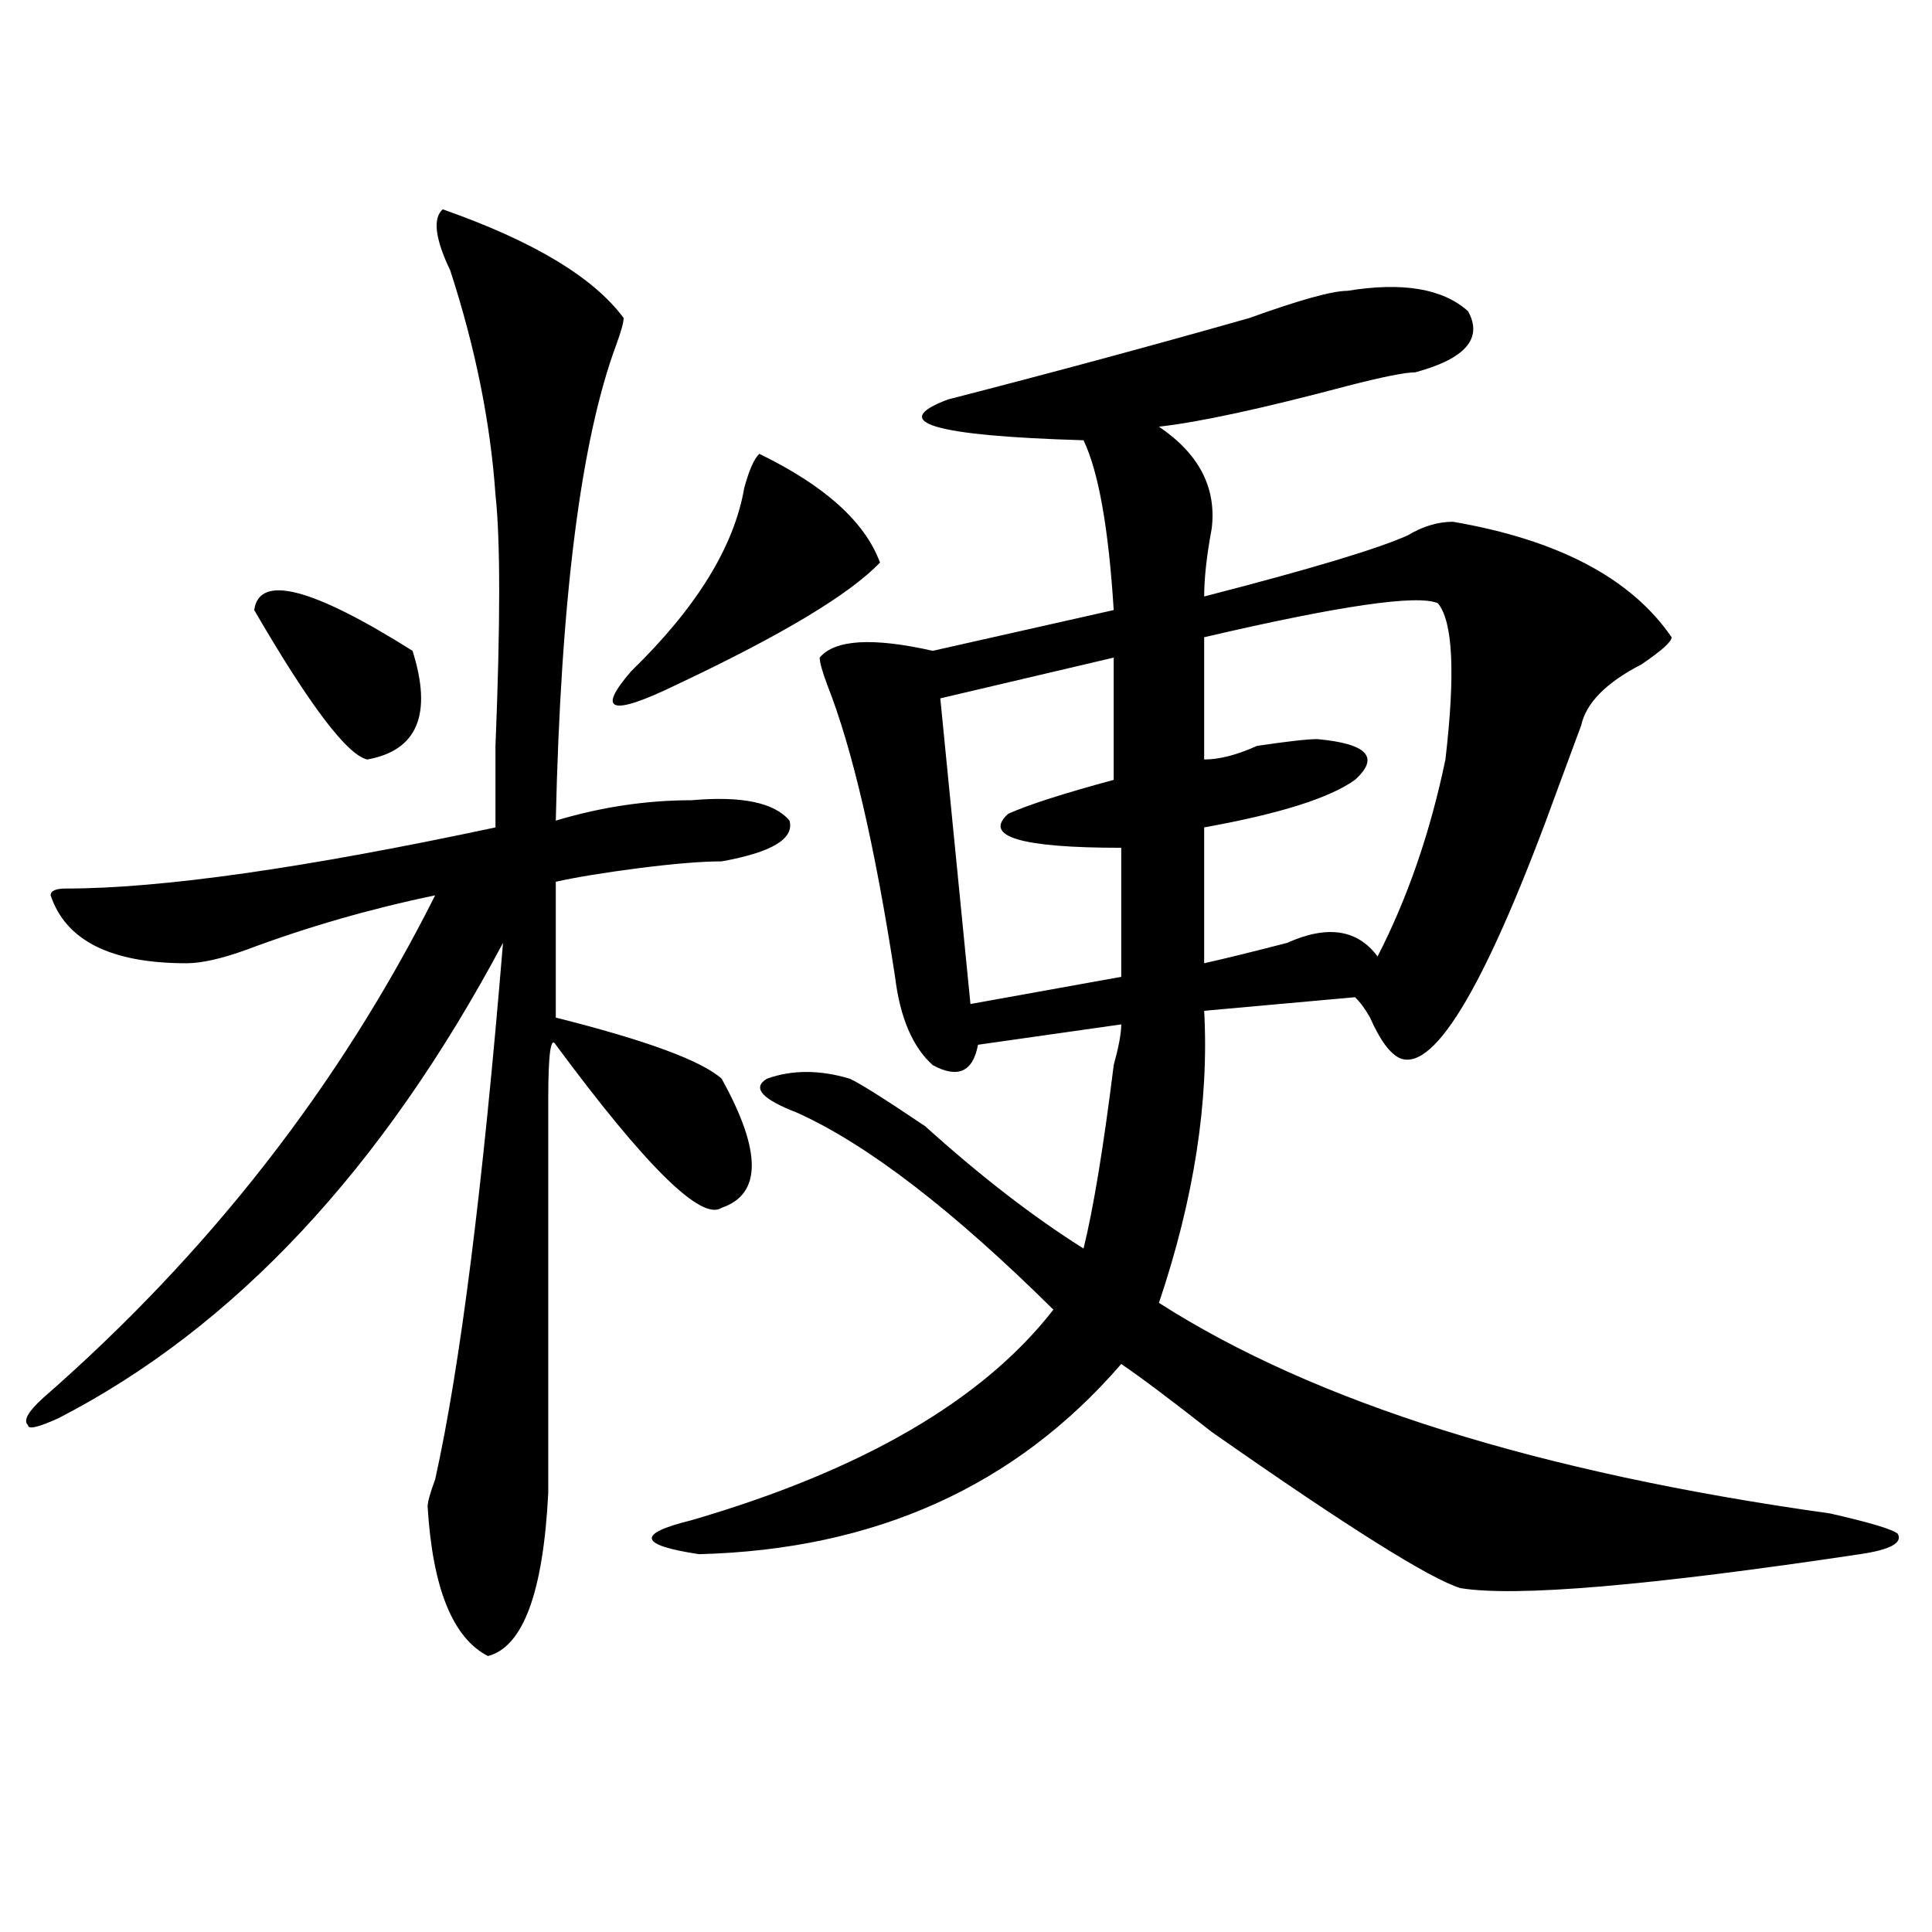 <?xml version="1.0" encoding="utf-8"?>
<!-- Generator: Adobe Illustrator 16.0.0, SVG Export Plug-In . SVG Version: 6.00 Build 0)  -->
<!DOCTYPE svg PUBLIC "-//W3C//DTD SVG 1.1//EN" "http://www.w3.org/Graphics/SVG/1.1/DTD/svg11.dtd">
<svg version="1.1" id="图层_1" xmlns="http://www.w3.org/2000/svg" xmlns:xlink="http://www.w3.org/1999/xlink" x="0px" y="0px"
	 width="1000px" height="1000px" viewBox="0 0 1000 1000" enable-background="new 0 0 1000 1000" xml:space="preserve">
<path d="M229.141,108.344c46.828,16.425,78.047,35.156,93.656,56.25c0,2.362-1.341,7.031-3.902,14.063
	c-18.231,49.219-28.657,131.287-31.219,246.094c23.414-7.031,46.828-10.547,70.242-10.547c25.975-2.307,42.926,1.209,50.73,10.547
	c2.561,9.394-9.146,16.425-35.121,21.094c-10.427,0-24.756,1.209-42.926,3.516c-18.231,2.362-32.56,4.725-42.926,7.031v70.313
	c46.828,11.756,75.425,22.303,85.852,31.641c20.792,37.519,20.792,59.766,0,66.797c-10.427,7.031-39.023-21.094-85.852-84.375
	c-2.622-4.669-3.902,4.725-3.902,28.125c0,9.394,0,77.344,0,203.906c-2.622,51.525-13.048,79.65-31.219,84.375
	c-18.231-9.394-28.657-35.156-31.219-77.344c0-2.307,1.28-7.031,3.902-14.063c12.987-58.557,24.694-151.172,35.121-277.734
	C197.922,605.256,121.155,687.269,30.121,734.125c-10.427,4.725-15.609,5.878-15.609,3.516c-2.622-2.307,0-7.031,7.805-14.063
	c85.852-74.981,153.472-161.719,202.922-260.156c-33.841,7.031-66.34,16.425-97.559,28.125c-13.048,4.725-23.414,7.031-31.219,7.031
	c-39.023,0-62.438-11.7-70.242-35.156c0-2.307,2.562-3.516,7.805-3.516c49.39,0,123.534-10.547,222.434-31.641
	c0-7.031,0-21.094,0-42.188c2.562-63.281,2.562-106.622,0-130.078c-2.622-37.464-10.427-76.136-23.414-116.016
	C225.238,123.614,223.897,113.067,229.141,108.344z M131.582,315.766c2.562-18.731,29.878-11.7,81.949,21.094
	c10.366,32.85,2.562,51.581-23.414,56.25C179.69,390.803,160.179,364.984,131.582,315.766z M393.039,234.906
	c33.779,16.425,54.633,35.156,62.438,56.25c-15.609,16.425-50.73,37.519-105.363,63.281c-33.841,16.425-41.646,14.063-23.414-7.031
	c33.779-32.794,53.291-64.435,58.535-94.922C387.795,243.146,390.417,237.269,393.039,234.906z M697.422,150.531
	c28.597-4.669,49.389-1.153,62.438,10.547c7.805,14.063-1.342,24.609-27.316,31.641c-5.244,0-16.951,2.362-35.121,7.031
	c-44.268,11.755-76.767,18.786-97.559,21.094c20.792,14.063,29.877,31.641,27.316,52.734c-2.622,14.063-3.902,25.818-3.902,35.156
	c54.633-14.063,89.754-24.609,105.363-31.641c7.805-4.669,15.609-7.031,23.414-7.031c54.633,9.394,92.314,29.334,113.168,59.766
	c0,2.362-5.244,7.031-15.609,14.063c-18.231,9.394-28.658,19.94-31.219,31.641c-2.622,7.031-6.524,17.578-11.707,31.641
	c-36.463,100.8-63.779,147.656-81.949,140.625c-5.244-2.307-10.427-9.338-15.609-21.094c-2.622-4.669-5.244-8.185-7.805-10.547
	l-78.047,7.031c2.561,46.912-5.244,97.284-23.414,151.172c80.607,51.581,196.397,87.891,347.309,108.984
	c20.792,4.725,32.499,8.24,35.121,10.547c2.561,4.725-3.902,8.24-19.512,10.547c-109.266,16.369-178.228,22.247-206.824,17.578
	c-15.609-4.725-58.535-31.641-128.777-80.859c-20.854-16.369-36.463-28.125-46.828-35.156
	c-54.633,63.281-127.497,96.131-218.531,98.438c-31.219-4.669-32.56-10.547-3.902-17.578
	c88.412-25.763,150.85-62.072,187.313-108.984c-52.072-51.525-96.278-85.528-132.68-101.953
	c-18.231-7.031-23.414-12.854-15.609-17.578c12.987-4.669,27.316-4.669,42.926,0c5.183,2.362,18.17,10.547,39.023,24.609
	c28.597,25.818,55.913,46.912,81.949,63.281c5.183-21.094,10.365-52.734,15.609-94.922c2.561-9.338,3.902-16.369,3.902-21.094
	l-74.145,10.547c-2.622,14.063-10.427,17.578-23.414,10.547c-10.427-9.338-16.951-24.609-19.512-45.703
	c-10.427-67.95-22.134-118.322-35.121-151.172c-2.622-7.031-3.902-11.7-3.902-14.063c7.805-9.338,27.316-10.547,58.535-3.516
	l93.656-21.094c-2.622-42.188-7.805-71.466-15.609-87.891c-78.047-2.308-101.461-9.339-70.242-21.094
	c54.633-14.063,106.644-28.125,156.094-42.188C672.666,155.255,689.617,150.531,697.422,150.531z M576.449,340.375l-89.754,21.094
	l15.609,158.203l78.047-14.063c0-18.731,0-40.979,0-66.797c-52.072,0-71.584-5.822-58.535-17.578
	c10.365-4.669,28.597-10.547,54.633-17.578C576.449,380.256,576.449,359.162,576.449,340.375z M744.25,312.25
	c-10.427-4.669-50.73,1.209-120.973,17.578c0,16.425,0,37.519,0,63.281c7.805,0,16.89-2.307,27.316-7.031
	c15.609-2.307,25.975-3.516,31.219-3.516c25.975,2.362,32.499,9.394,19.512,21.094c-13.049,9.394-39.023,17.578-78.047,24.609
	c0,21.094,0,44.55,0,70.313c10.365-2.307,24.694-5.822,42.926-10.547c20.792-9.338,36.401-7.031,46.828,7.031
	c15.609-30.432,27.316-64.435,35.121-101.953C753.335,348.615,752.055,321.644,744.25,312.25z"/>
</svg>
